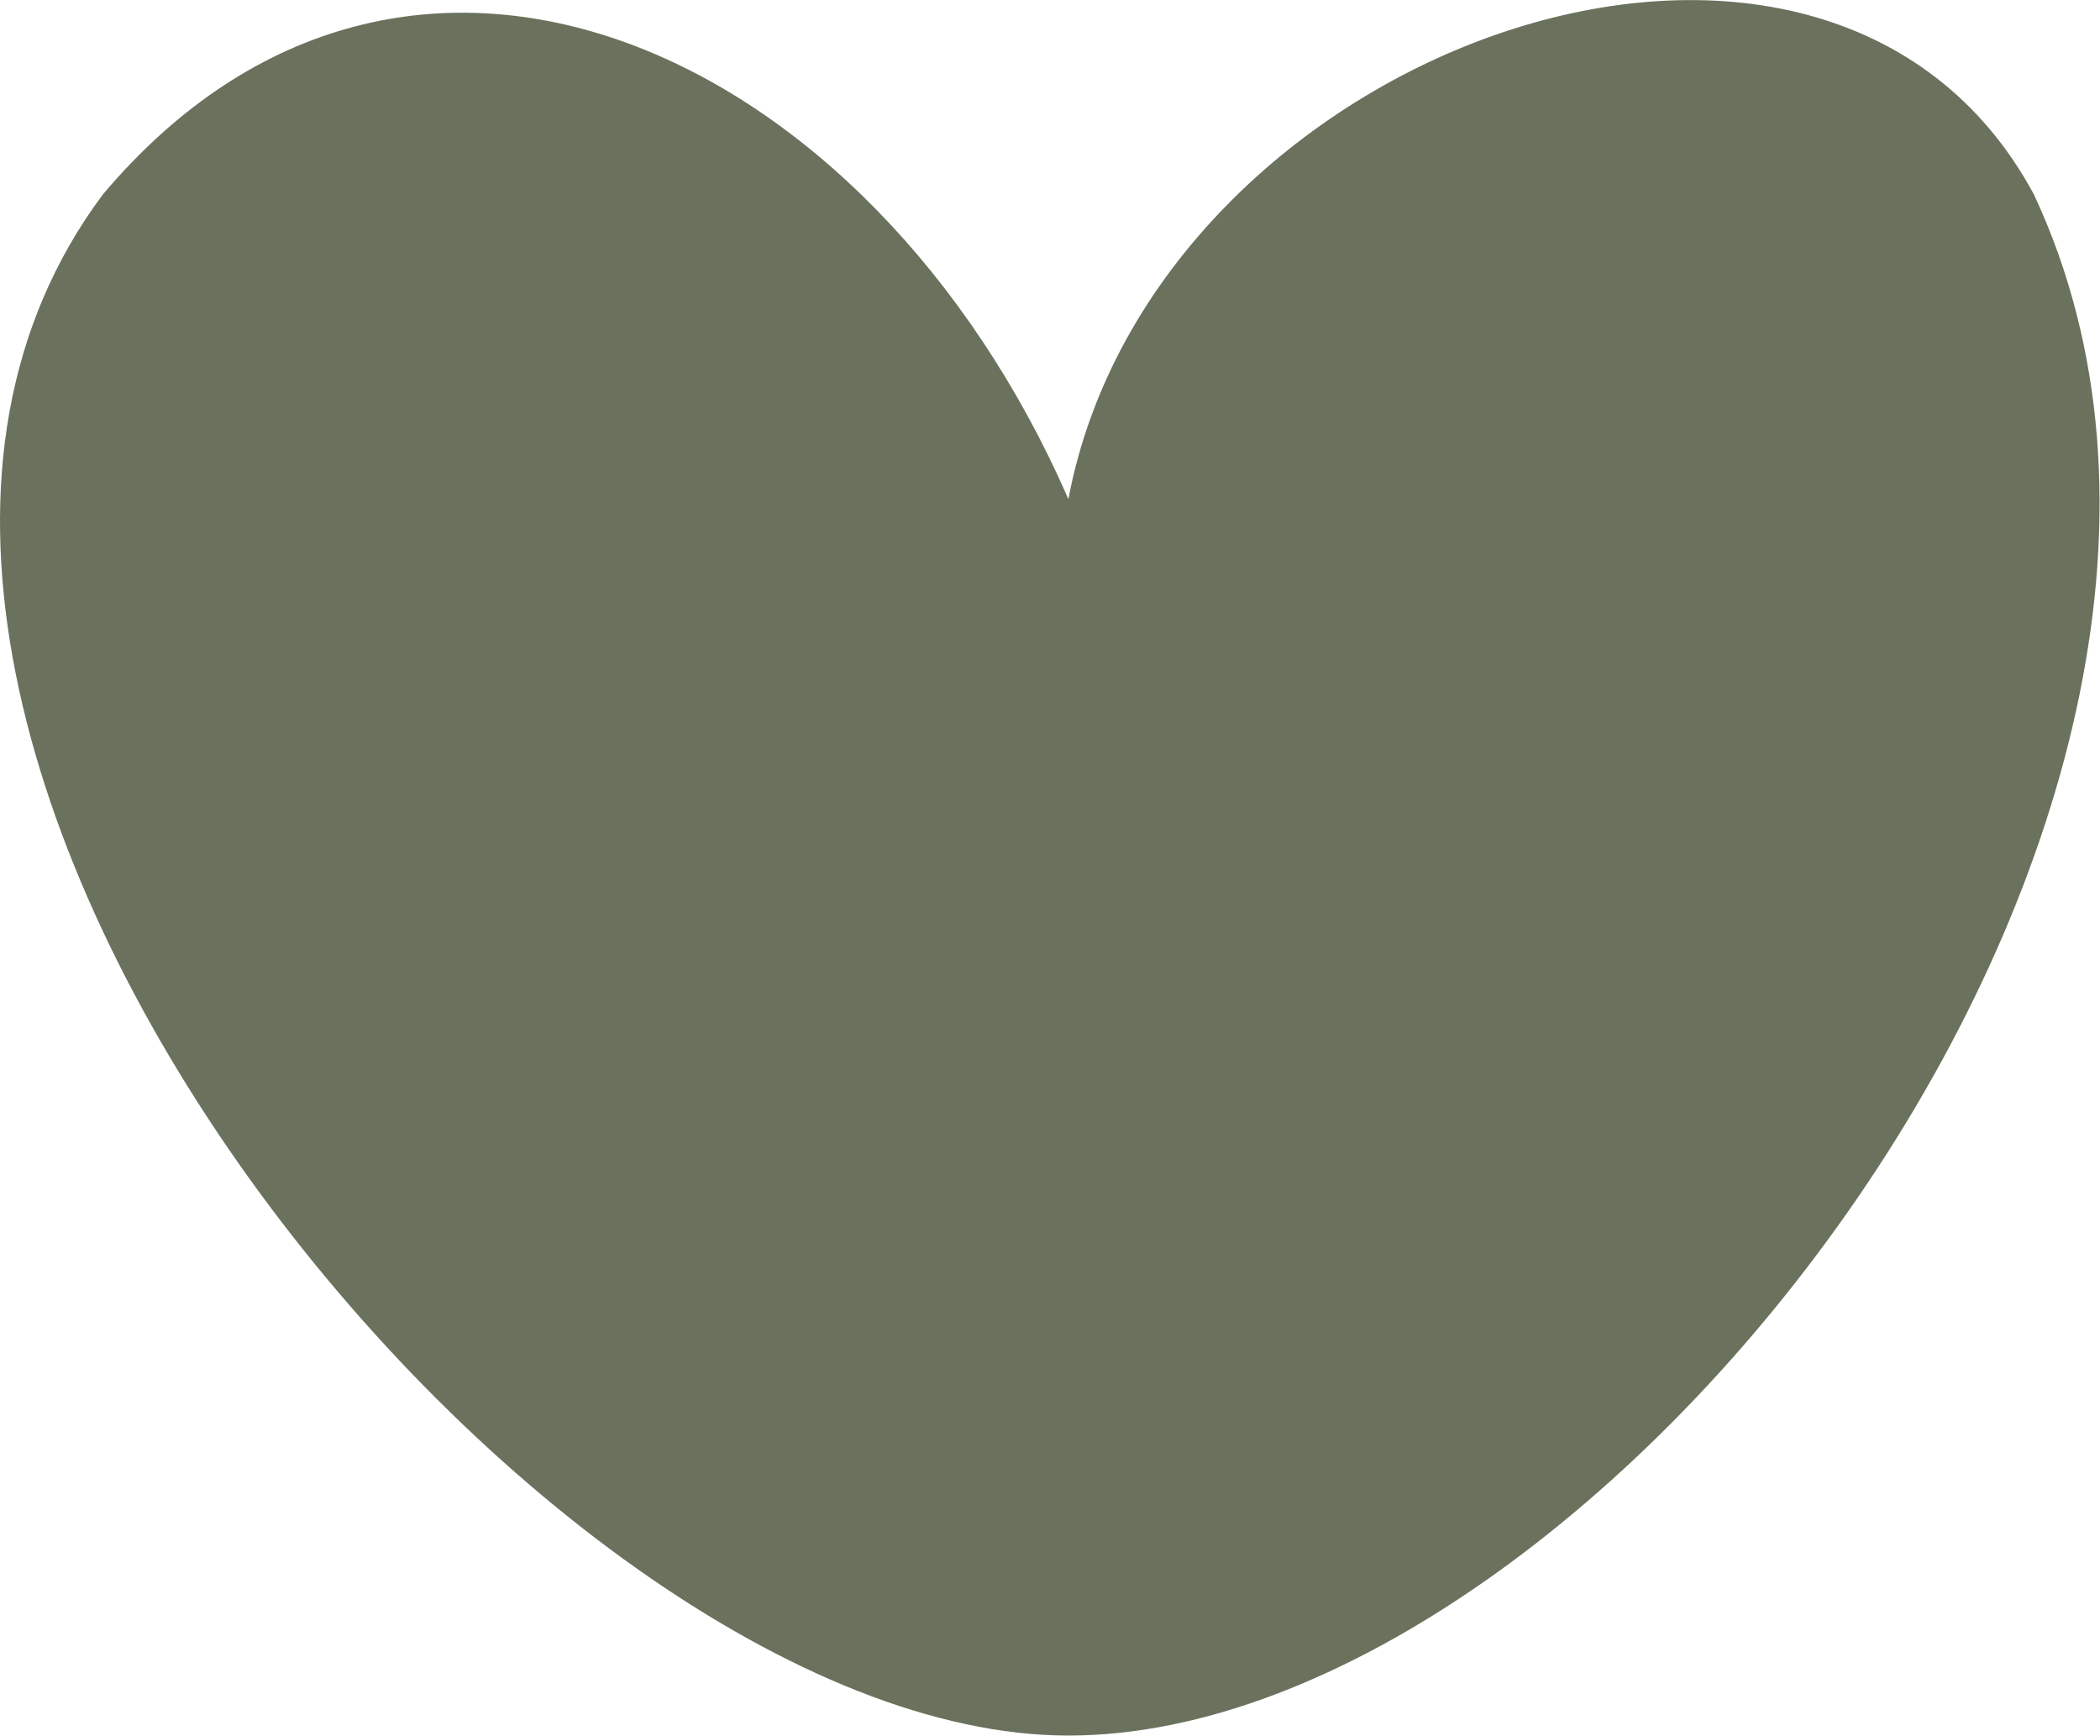 <?xml version="1.0" encoding="UTF-8"?> <svg xmlns="http://www.w3.org/2000/svg" width="1742" height="1440" viewBox="0 0 1742 1440" fill="none"><path d="M1687.15 161.271C1926.02 671.617 1328.58 1439.92 886.265 1439.92C443.95 1439.92 -241.306 598.501 85.382 161.271C337.06 -137.123 722.468 39.114 886.265 414.06C956.905 39.113 1513.66 -160.751 1687.15 161.271Z" fill="#6A725D"></path></svg> 